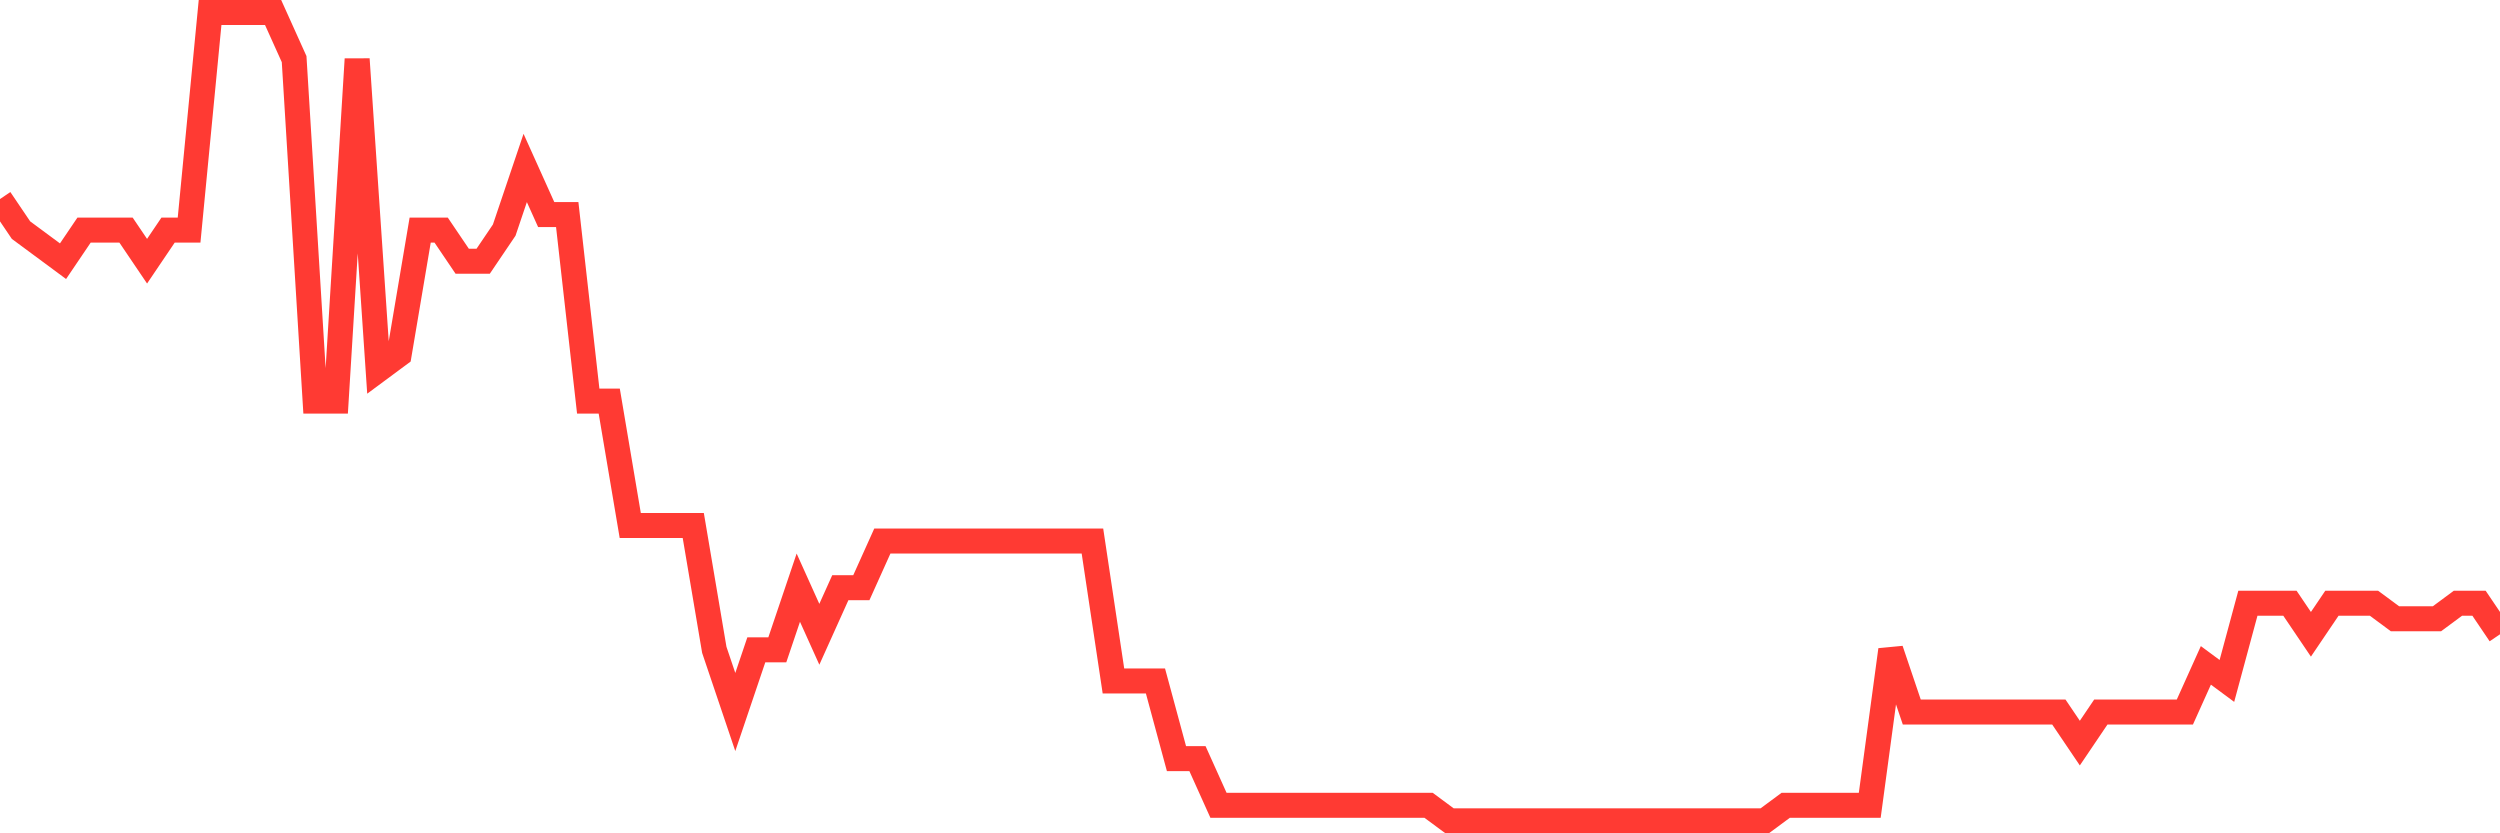 <svg
  xmlns="http://www.w3.org/2000/svg"
  xmlns:xlink="http://www.w3.org/1999/xlink"
  width="120"
  height="40"
  viewBox="0 0 120 40"
  preserveAspectRatio="none"
>
  <polyline
    points="0,9.554 1.008,11.046 2.017,11.792 3.025,12.538 4.034,11.046 5.042,11.046 6.05,11.046 7.059,12.538 8.067,11.046 9.076,11.046 10.084,0.6 11.092,0.6 12.101,0.6 13.109,0.6 14.118,2.838 15.126,19.254 16.134,19.254 17.143,2.838 18.151,17.762 19.16,17.015 20.168,11.046 21.176,11.046 22.185,12.538 23.193,12.538 24.202,11.046 25.21,8.062 26.218,10.3 27.227,10.3 28.235,19.254 29.244,19.254 30.252,25.223 31.261,25.223 32.269,25.223 33.277,25.223 34.286,31.192 35.294,34.177 36.303,31.192 37.311,31.192 38.319,28.208 39.328,30.446 40.336,28.208 41.345,28.208 42.353,25.969 43.361,25.969 44.37,25.969 45.378,25.969 46.387,25.969 47.395,25.969 48.403,25.969 49.412,25.969 50.42,25.969 51.429,25.969 52.437,25.969 53.445,32.685 54.454,32.685 55.462,32.685 56.471,36.415 57.479,36.415 58.487,38.654 59.496,38.654 60.504,38.654 61.513,38.654 62.521,38.654 63.529,38.654 64.538,38.654 65.546,38.654 66.555,38.654 67.563,38.654 68.571,38.654 69.58,39.4 70.588,39.4 71.597,39.4 72.605,39.4 73.613,39.4 74.622,39.4 75.63,39.4 76.639,39.4 77.647,39.4 78.655,39.4 79.664,39.4 80.672,39.4 81.681,39.4 82.689,39.4 83.697,39.4 84.706,39.4 85.714,38.654 86.723,38.654 87.731,38.654 88.739,38.654 89.748,38.654 90.756,31.192 91.765,34.177 92.773,34.177 93.782,34.177 94.79,34.177 95.798,34.177 96.807,34.177 97.815,34.177 98.824,34.177 99.832,35.669 100.84,34.177 101.849,34.177 102.857,34.177 103.866,34.177 104.874,34.177 105.882,31.938 106.891,32.685 107.899,28.954 108.908,28.954 109.916,28.954 110.924,30.446 111.933,28.954 112.941,28.954 113.95,28.954 114.958,29.7 115.966,29.7 116.975,29.7 117.983,28.954 118.992,28.954 120,30.446"
    fill="none"
    stroke="#ff3a33"
    stroke-width="1.2"
  >
  </polyline>
</svg>